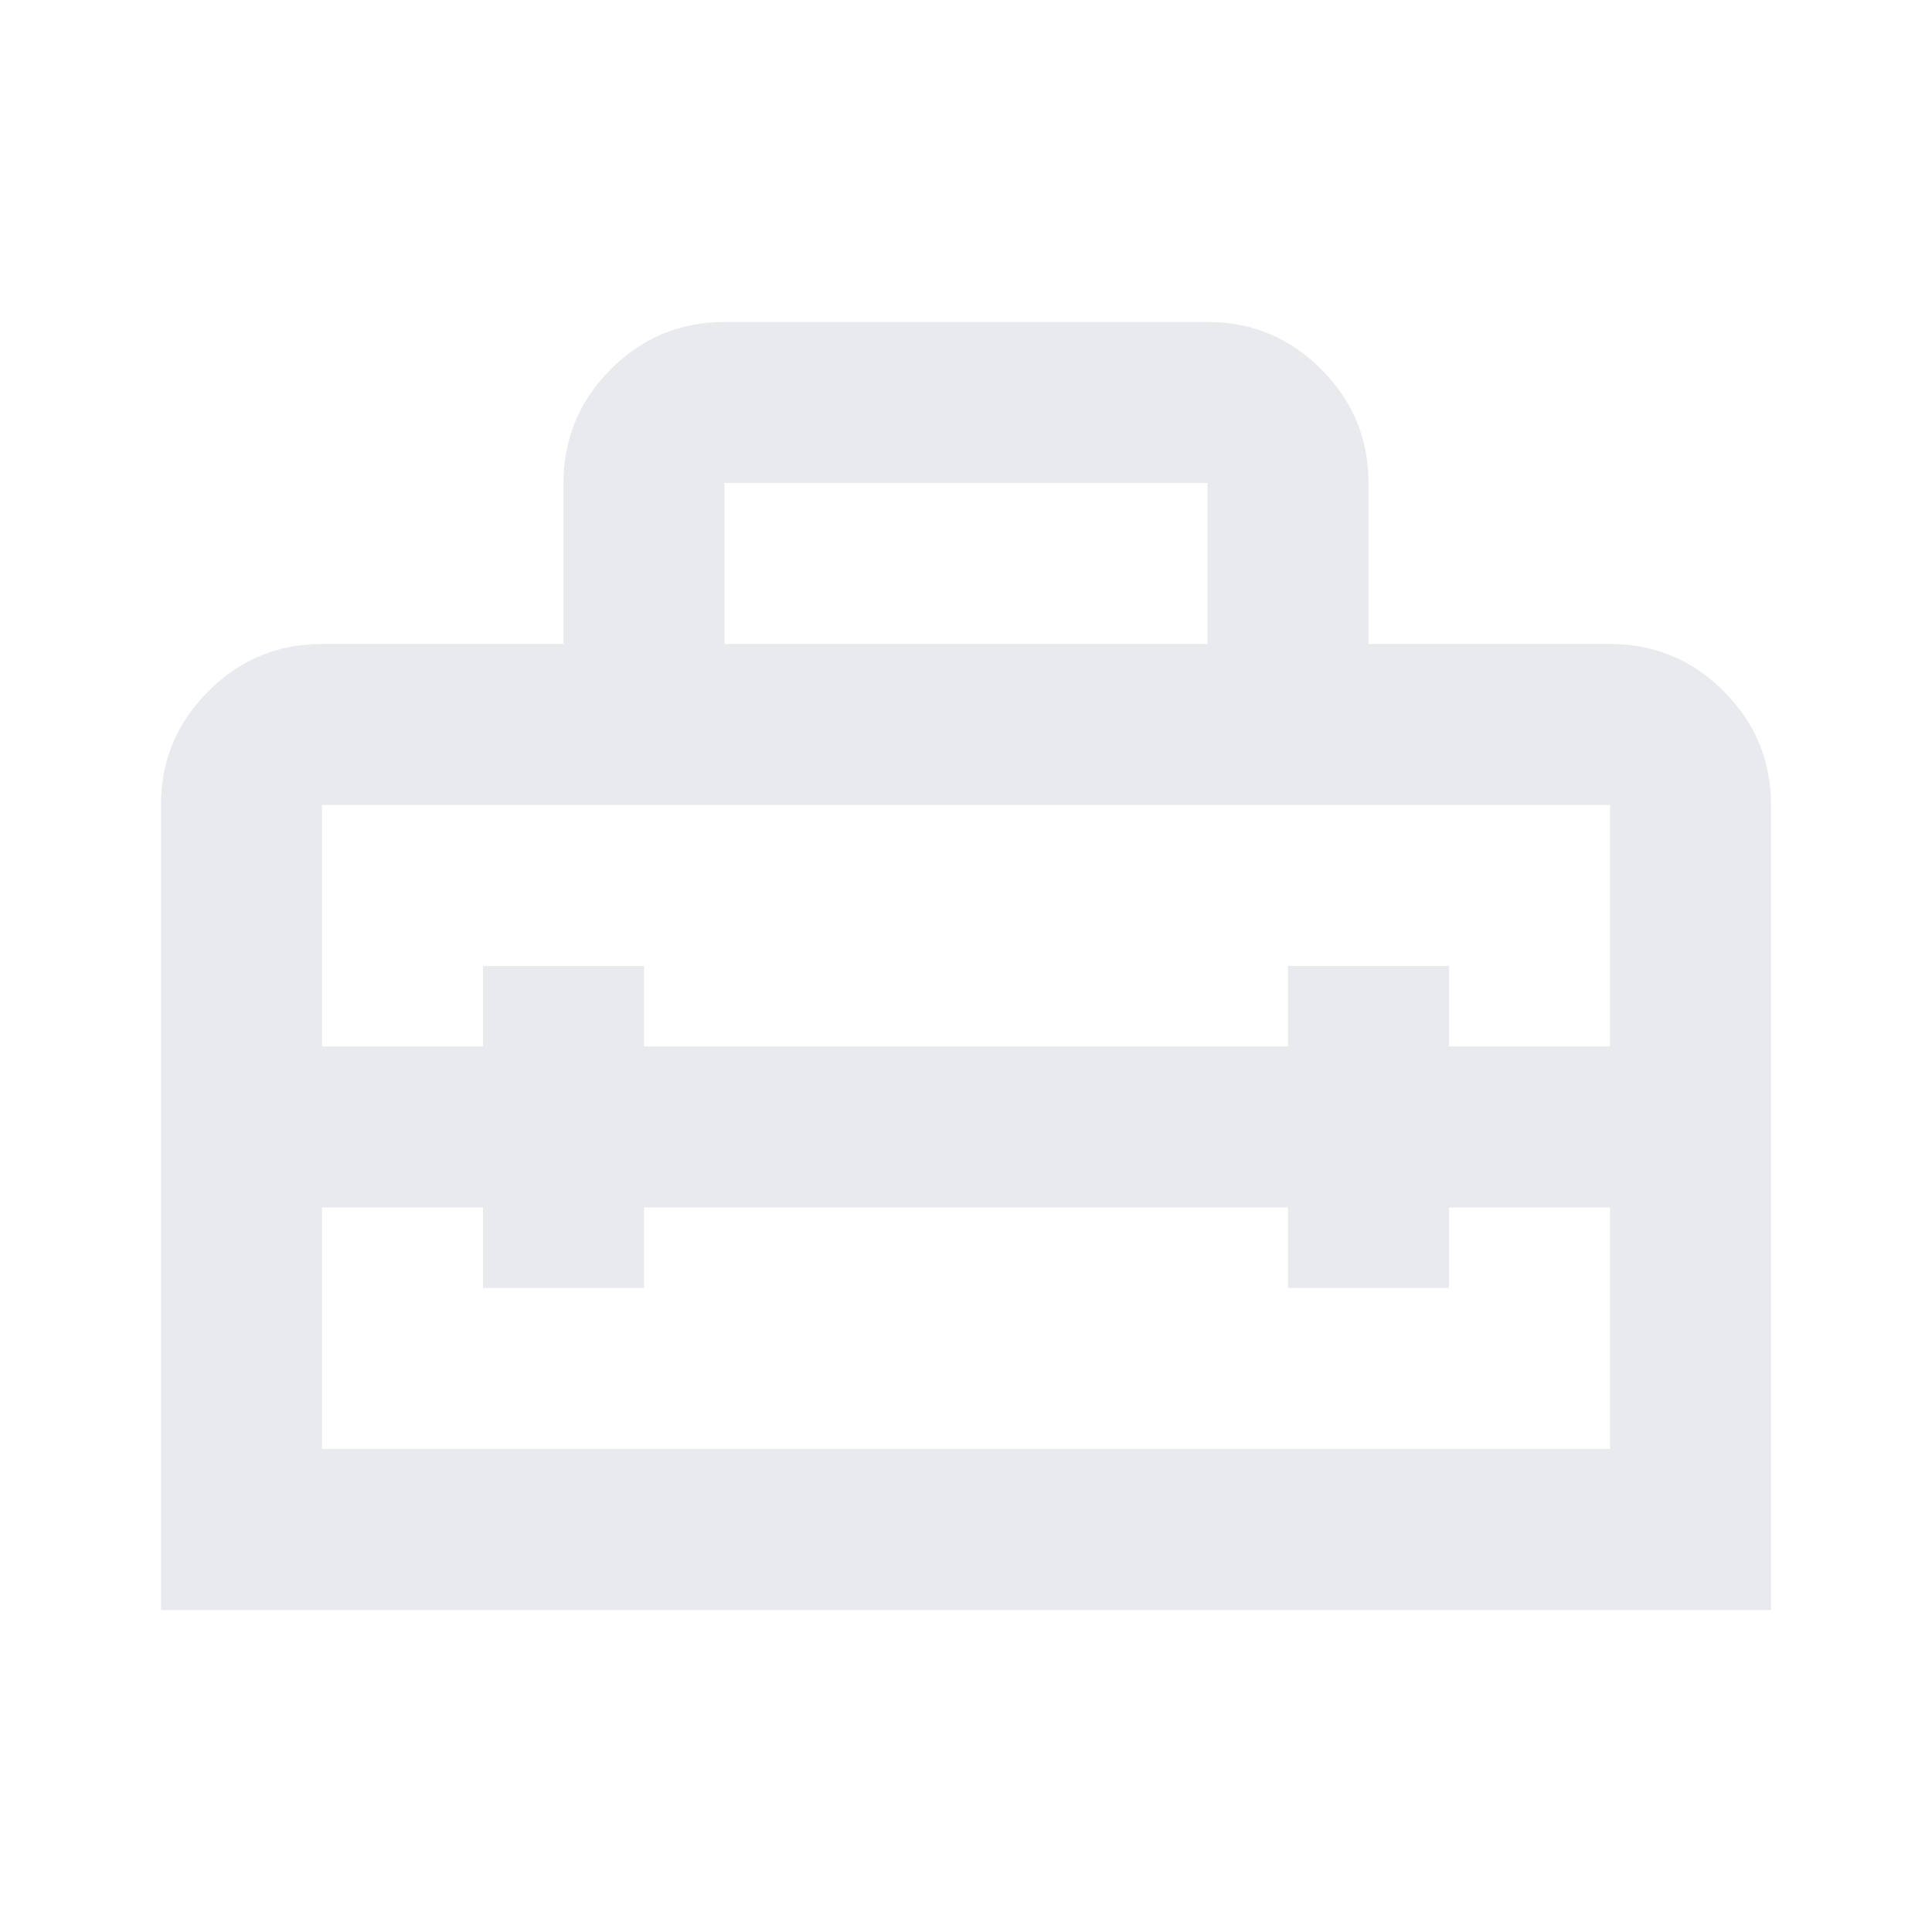 <?xml version="1.0" encoding="UTF-8"?>
<svg xmlns="http://www.w3.org/2000/svg" width="40" height="40" viewBox="0 0 40 40" fill="none">
  <path d="M3.333 33.333V16.666C3.333 15.749 3.66 14.965 4.313 14.312C4.965 13.659 5.75 13.333 6.667 13.333H11.667V9.999C11.667 9.083 11.993 8.298 12.646 7.645C13.299 6.992 14.084 6.666 15 6.666H25C25.917 6.666 26.701 6.992 27.354 7.645C28.007 8.298 28.334 9.083 28.334 9.999V13.333H33.334C34.25 13.333 35.035 13.659 35.688 14.312C36.34 14.965 36.667 15.749 36.667 16.666V33.333H3.333ZM13.334 24.999V26.666H10V24.999H6.667V29.999H33.334V24.999H30V26.666H26.667V24.999H13.334ZM6.667 16.666V21.666H10V19.999H13.334V21.666H26.667V19.999H30V21.666H33.334V16.666H6.667ZM15 13.333H25V9.999H15V13.333Z" fill="#E8EAED"></path>
</svg>
